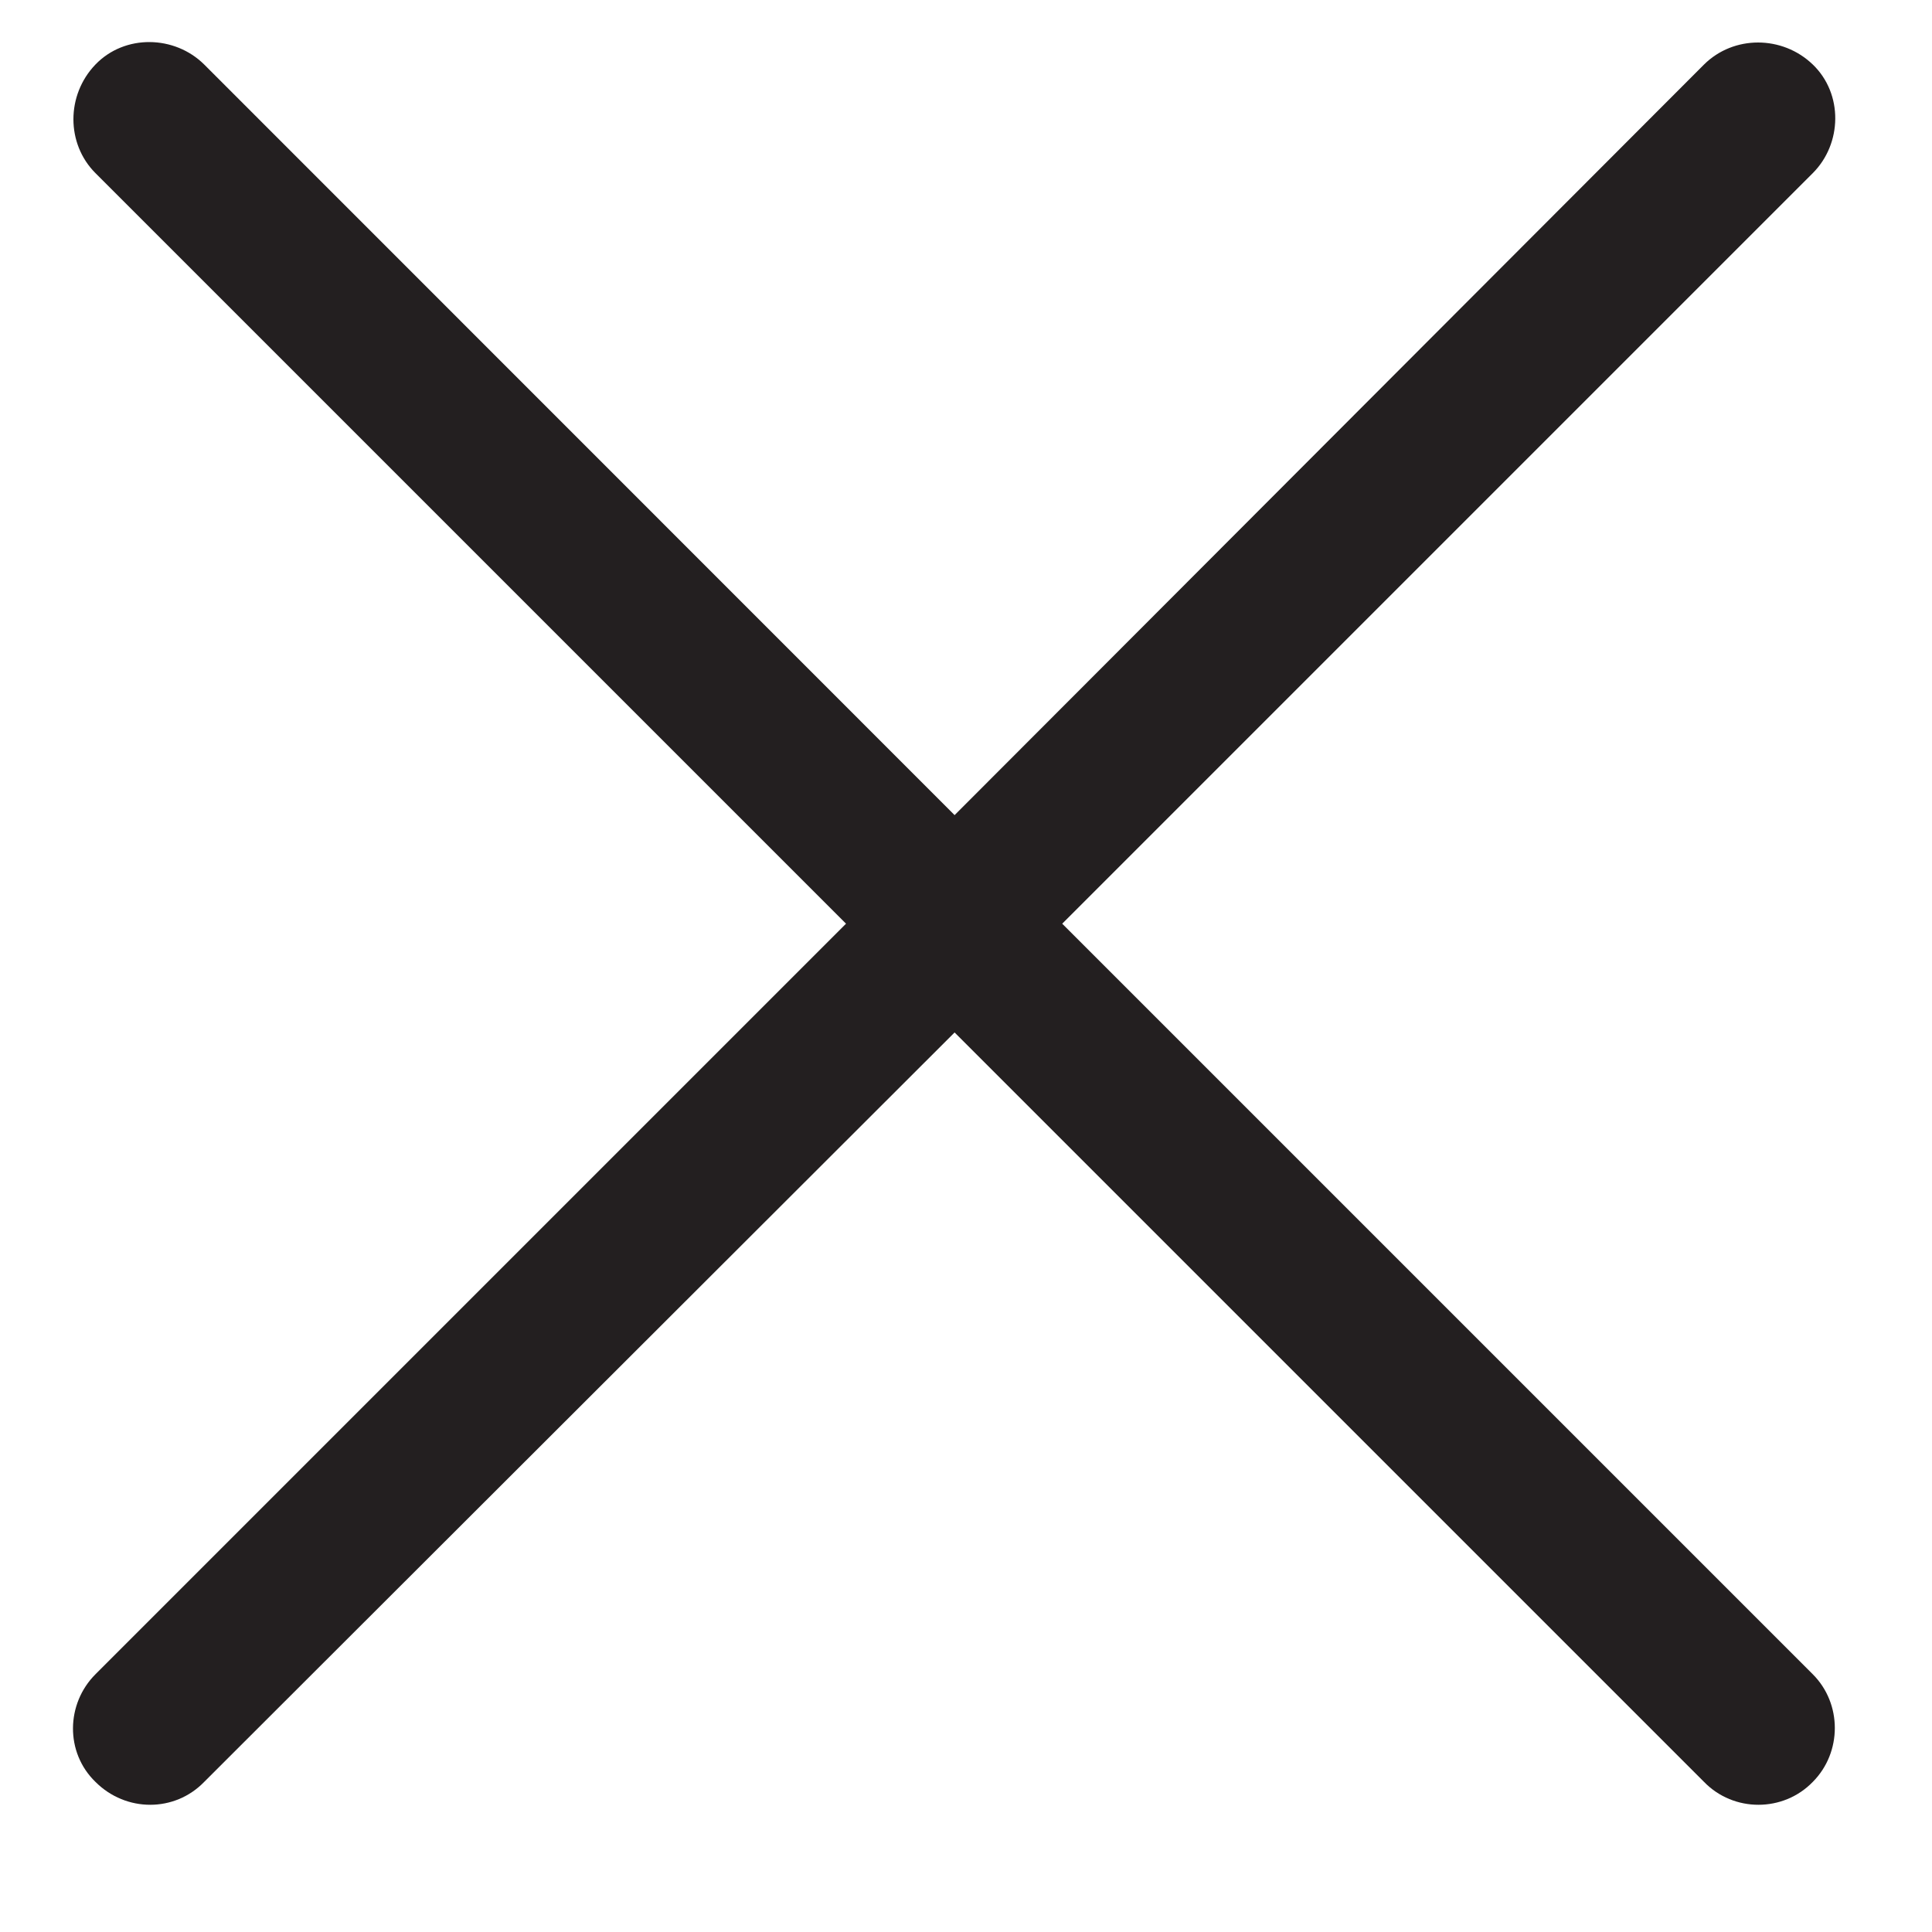 <svg width="10" height="10" viewBox="0 0 10 10" fill="none" xmlns="http://www.w3.org/2000/svg">
    <path d="M0.494 9.223C0.652 9.381 0.904 9.381 1.057 9.223L4.941 5.344L8.82 9.223C8.973 9.381 9.23 9.381 9.383 9.223C9.535 9.07 9.535 8.818 9.383 8.666L5.498 4.781L9.383 0.896C9.535 0.744 9.541 0.486 9.383 0.334C9.225 0.182 8.973 0.182 8.82 0.334L4.941 4.219L1.057 0.334C0.904 0.182 0.646 0.176 0.494 0.334C0.342 0.492 0.342 0.744 0.494 0.896L4.379 4.781L0.494 8.666C0.342 8.818 0.336 9.07 0.494 9.223Z"
          fill="#231F20"/>
</svg>
